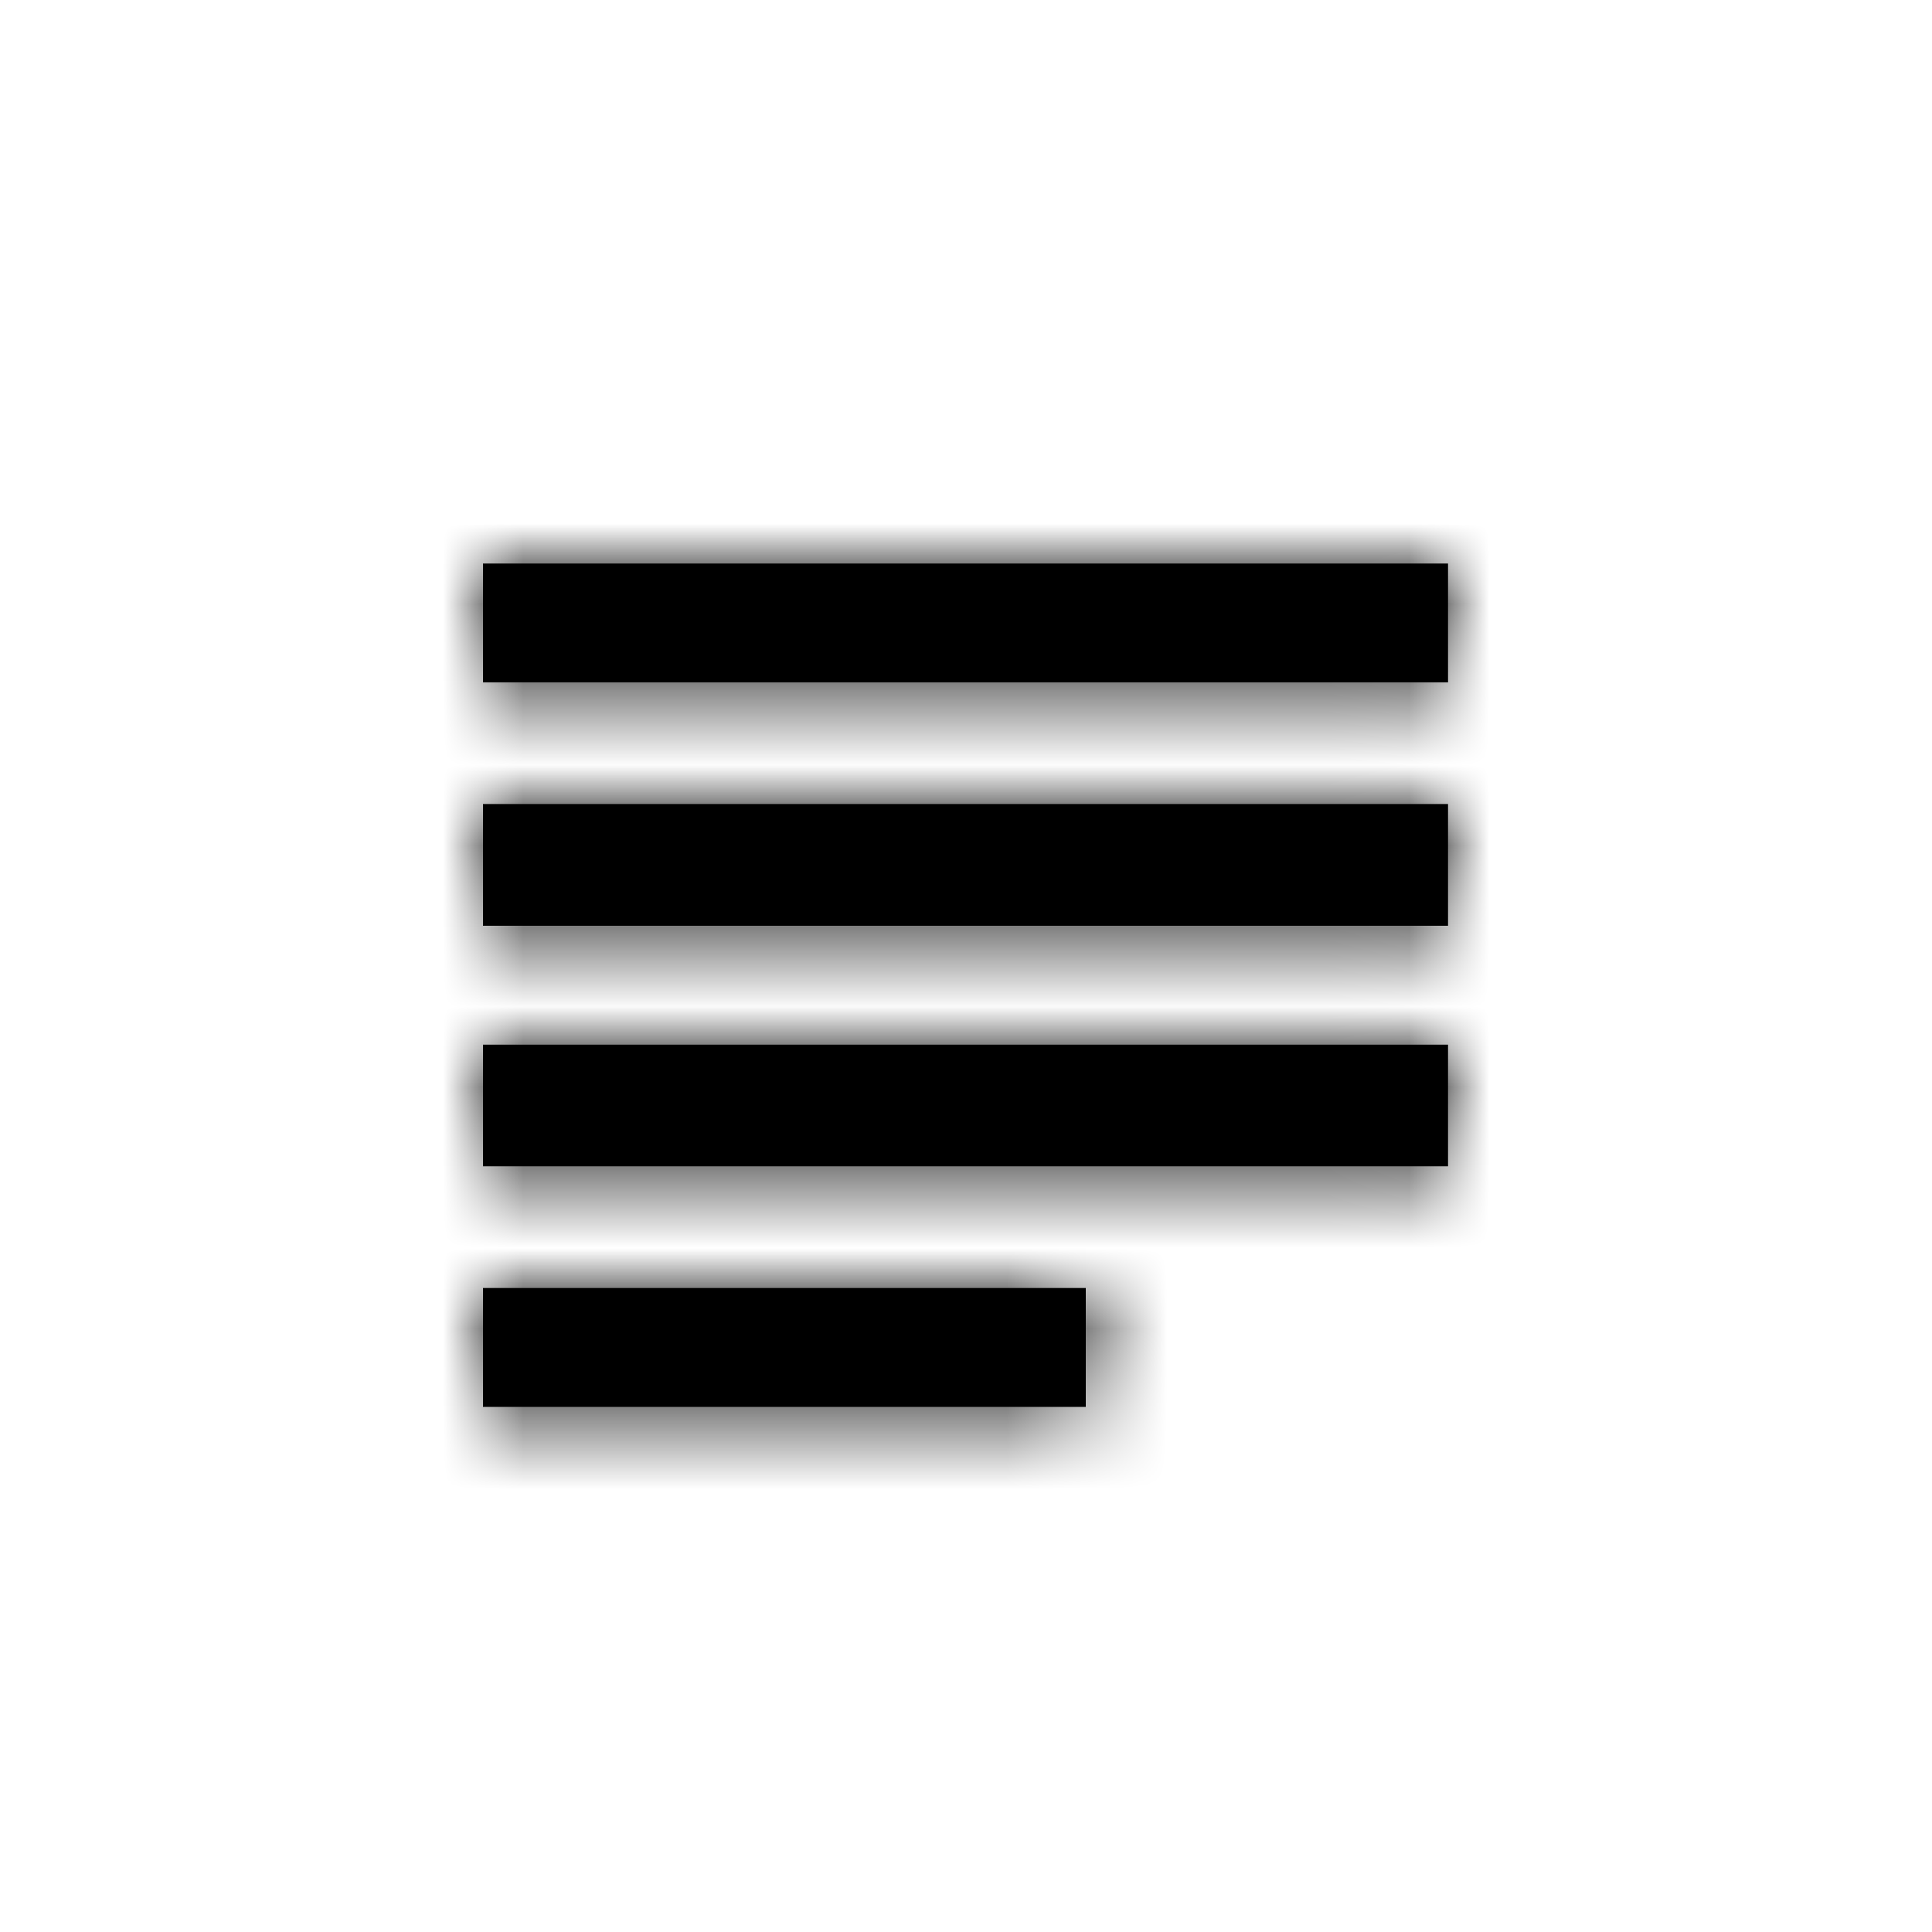 <svg xmlns="http://www.w3.org/2000/svg" xmlns:xlink="http://www.w3.org/1999/xlink" width="24" height="24" viewBox="0 0 24 24">
    <defs>
        <path id="a" d="M13.488 16v1.477H6V16h7.488zm4.5-6.012V11.5H6V9.988h11.988zM6 14.488v-1.511h11.988v1.511H6zM6 7h11.988v1.477H6V7z"/>
    </defs>
    <g fill="none" fill-rule="evenodd">
        <mask id="b" fill="#fff">
            <use xlink:href="#a"/>
        </mask>
        <use fill="#000" xlink:href="#a"/>
        <g fill="#000" mask="url(#b)">
            <path d="M-38-38H62V62H-38z"/>
        </g>
    </g>
</svg>
